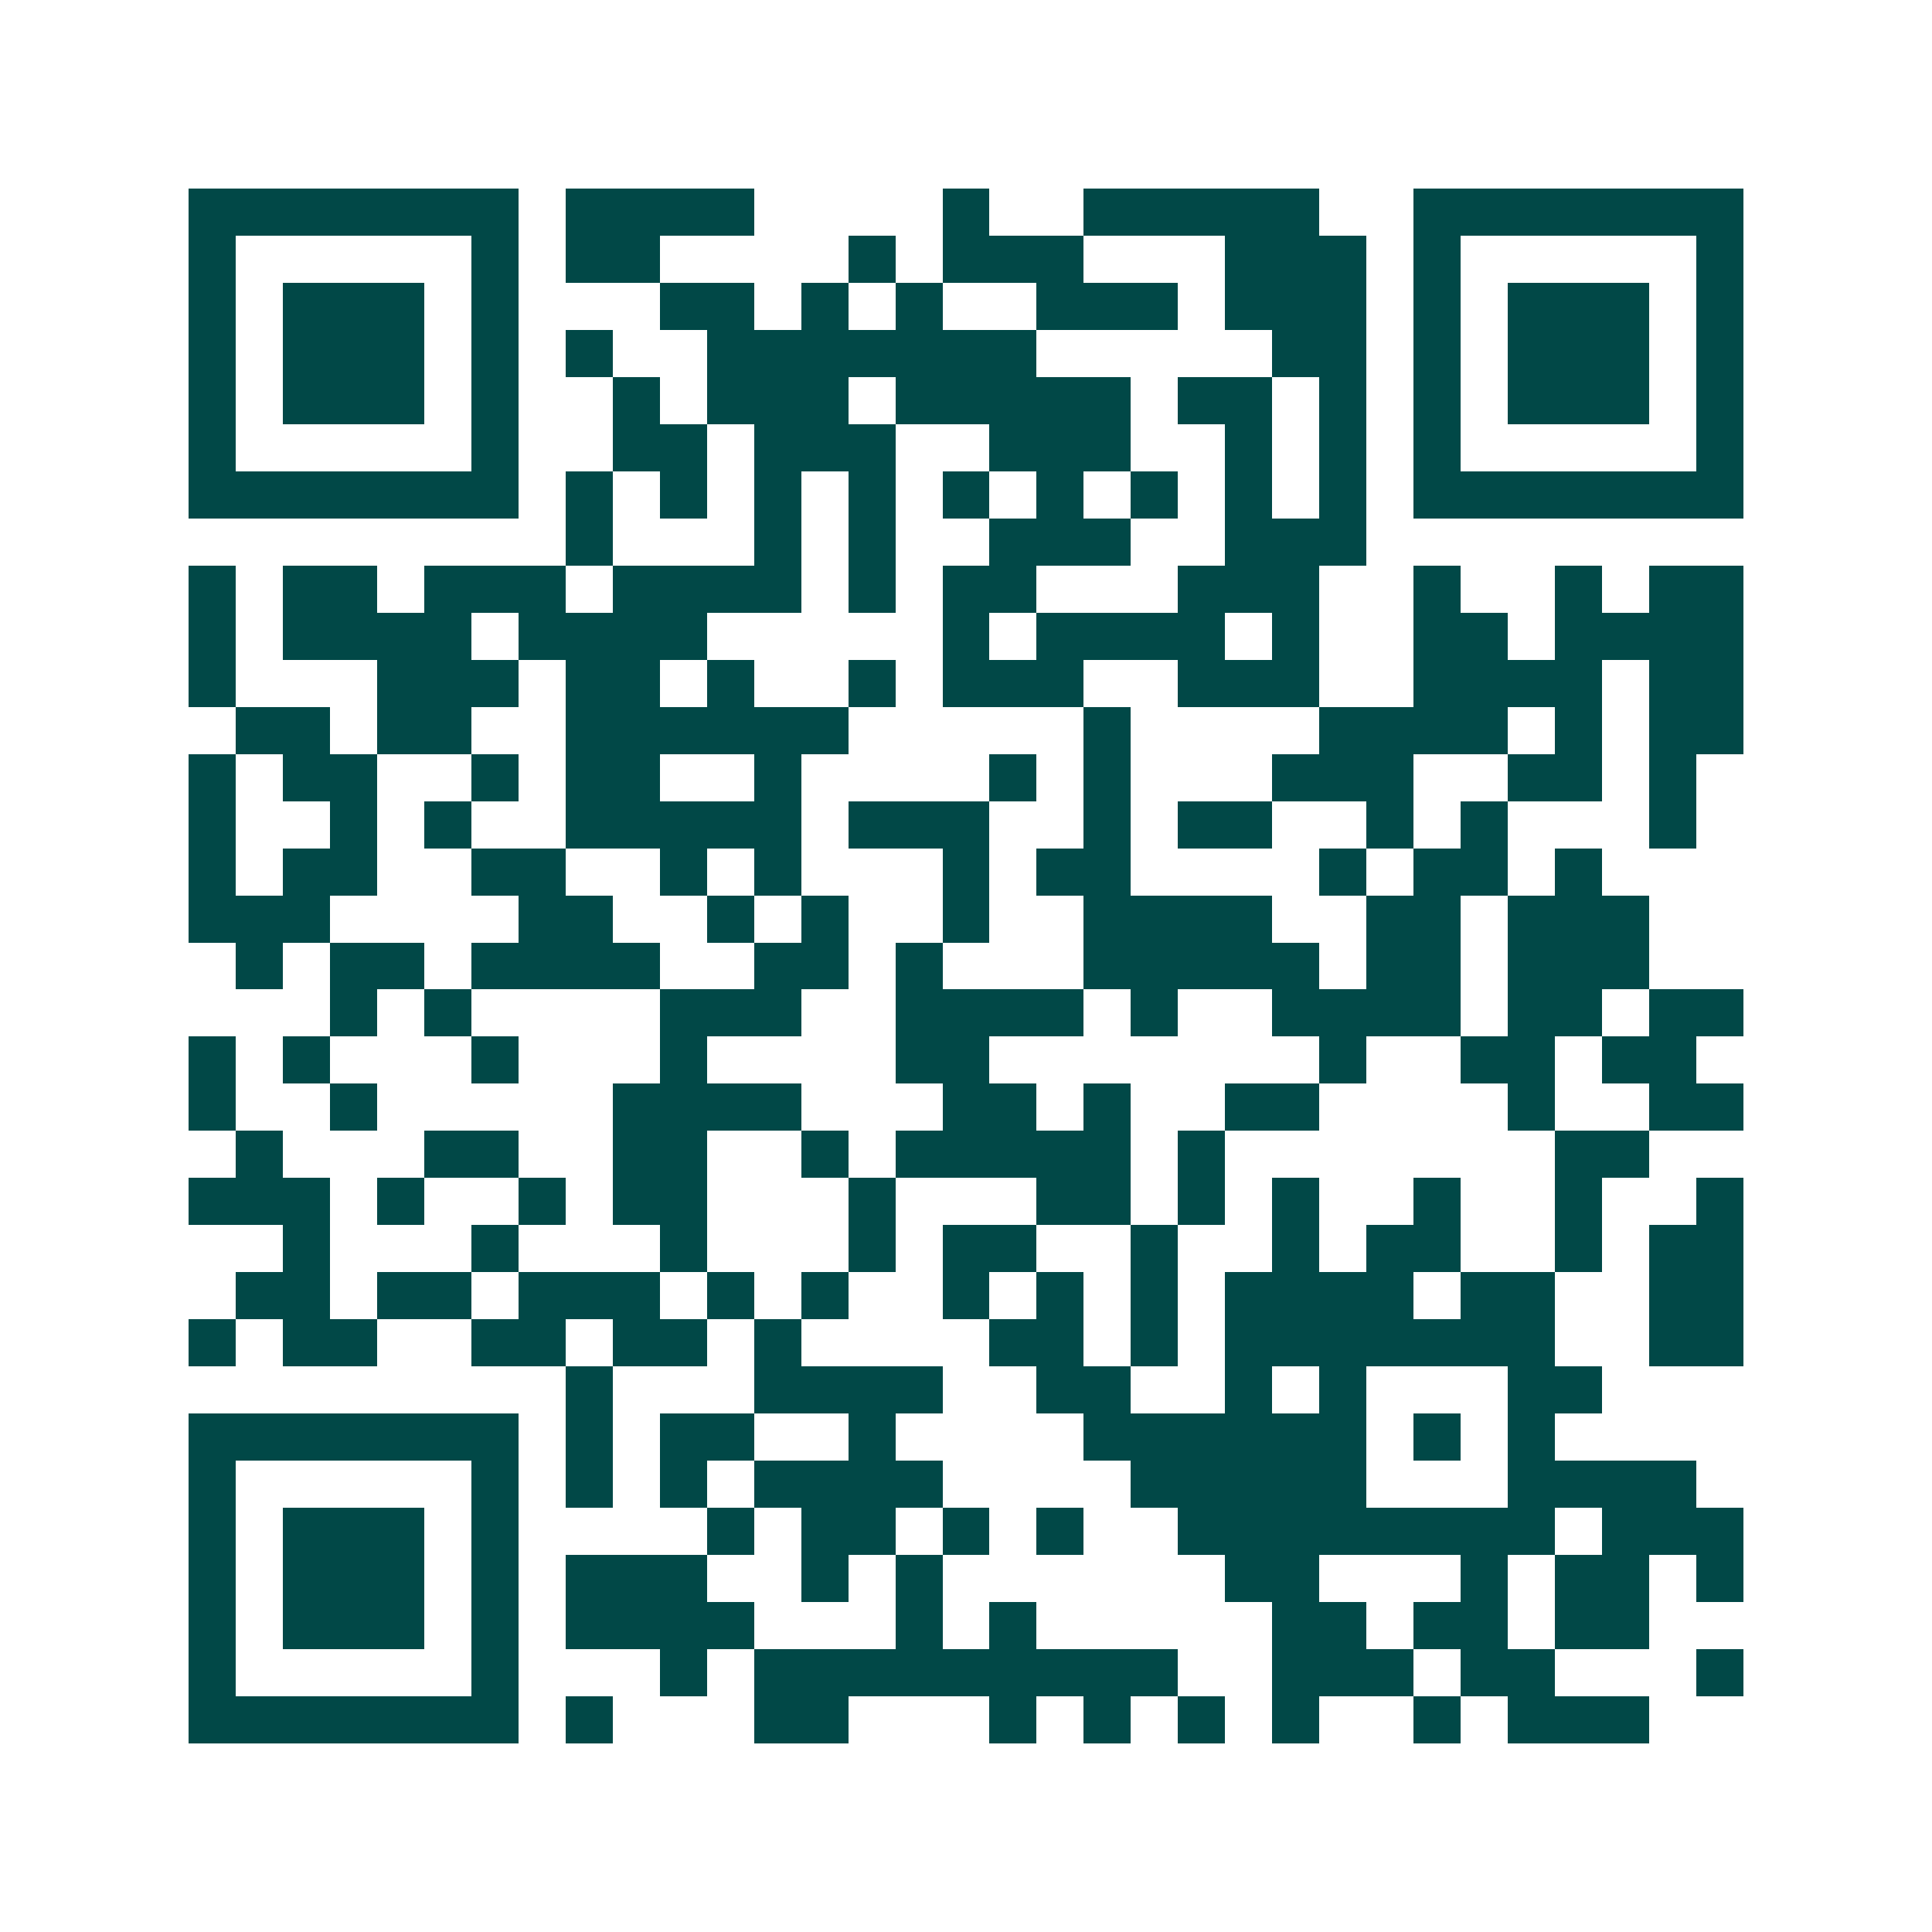 <svg xmlns="http://www.w3.org/2000/svg" width="200" height="200" viewBox="0 0 41 41" shape-rendering="crispEdges"><path fill="#ffffff" d="M0 0h41v41H0z"/><path stroke="#014847" d="M4 4.5h7m1 0h4m4 0h1m2 0h5m2 0h7M4 5.5h1m5 0h1m1 0h2m4 0h1m1 0h3m3 0h3m1 0h1m5 0h1M4 6.5h1m1 0h3m1 0h1m3 0h2m1 0h1m1 0h1m2 0h3m1 0h3m1 0h1m1 0h3m1 0h1M4 7.5h1m1 0h3m1 0h1m1 0h1m2 0h7m5 0h2m1 0h1m1 0h3m1 0h1M4 8.5h1m1 0h3m1 0h1m2 0h1m1 0h3m1 0h5m1 0h2m1 0h1m1 0h1m1 0h3m1 0h1M4 9.5h1m5 0h1m2 0h2m1 0h3m2 0h3m2 0h1m1 0h1m1 0h1m5 0h1M4 10.5h7m1 0h1m1 0h1m1 0h1m1 0h1m1 0h1m1 0h1m1 0h1m1 0h1m1 0h1m1 0h7M12 11.5h1m3 0h1m1 0h1m2 0h3m2 0h3M4 12.5h1m1 0h2m1 0h3m1 0h4m1 0h1m1 0h2m3 0h3m2 0h1m2 0h1m1 0h2M4 13.5h1m1 0h4m1 0h4m5 0h1m1 0h4m1 0h1m2 0h2m1 0h4M4 14.5h1m3 0h3m1 0h2m1 0h1m2 0h1m1 0h3m2 0h3m2 0h4m1 0h2M5 15.5h2m1 0h2m2 0h6m5 0h1m4 0h4m1 0h1m1 0h2M4 16.5h1m1 0h2m2 0h1m1 0h2m2 0h1m4 0h1m1 0h1m3 0h3m2 0h2m1 0h1M4 17.5h1m2 0h1m1 0h1m2 0h5m1 0h3m2 0h1m1 0h2m2 0h1m1 0h1m3 0h1M4 18.5h1m1 0h2m2 0h2m2 0h1m1 0h1m3 0h1m1 0h2m4 0h1m1 0h2m1 0h1M4 19.5h3m4 0h2m2 0h1m1 0h1m2 0h1m2 0h4m2 0h2m1 0h3M5 20.5h1m1 0h2m1 0h4m2 0h2m1 0h1m3 0h5m1 0h2m1 0h3M7 21.5h1m1 0h1m4 0h3m2 0h4m1 0h1m2 0h4m1 0h2m1 0h2M4 22.5h1m1 0h1m3 0h1m3 0h1m4 0h2m7 0h1m2 0h2m1 0h2M4 23.5h1m2 0h1m5 0h4m3 0h2m1 0h1m2 0h2m4 0h1m2 0h2M5 24.5h1m3 0h2m2 0h2m2 0h1m1 0h5m1 0h1m7 0h2M4 25.5h3m1 0h1m2 0h1m1 0h2m3 0h1m3 0h2m1 0h1m1 0h1m2 0h1m2 0h1m2 0h1M6 26.5h1m3 0h1m3 0h1m3 0h1m1 0h2m2 0h1m2 0h1m1 0h2m2 0h1m1 0h2M5 27.5h2m1 0h2m1 0h3m1 0h1m1 0h1m2 0h1m1 0h1m1 0h1m1 0h4m1 0h2m2 0h2M4 28.5h1m1 0h2m2 0h2m1 0h2m1 0h1m4 0h2m1 0h1m1 0h7m2 0h2M12 29.5h1m3 0h4m2 0h2m2 0h1m1 0h1m3 0h2M4 30.5h7m1 0h1m1 0h2m2 0h1m4 0h6m1 0h1m1 0h1M4 31.5h1m5 0h1m1 0h1m1 0h1m1 0h4m4 0h5m3 0h4M4 32.5h1m1 0h3m1 0h1m4 0h1m1 0h2m1 0h1m1 0h1m2 0h8m1 0h3M4 33.5h1m1 0h3m1 0h1m1 0h3m2 0h1m1 0h1m6 0h2m3 0h1m1 0h2m1 0h1M4 34.5h1m1 0h3m1 0h1m1 0h4m3 0h1m1 0h1m5 0h2m1 0h2m1 0h2M4 35.5h1m5 0h1m3 0h1m1 0h9m2 0h3m1 0h2m3 0h1M4 36.5h7m1 0h1m3 0h2m3 0h1m1 0h1m1 0h1m1 0h1m2 0h1m1 0h3"/></svg>
